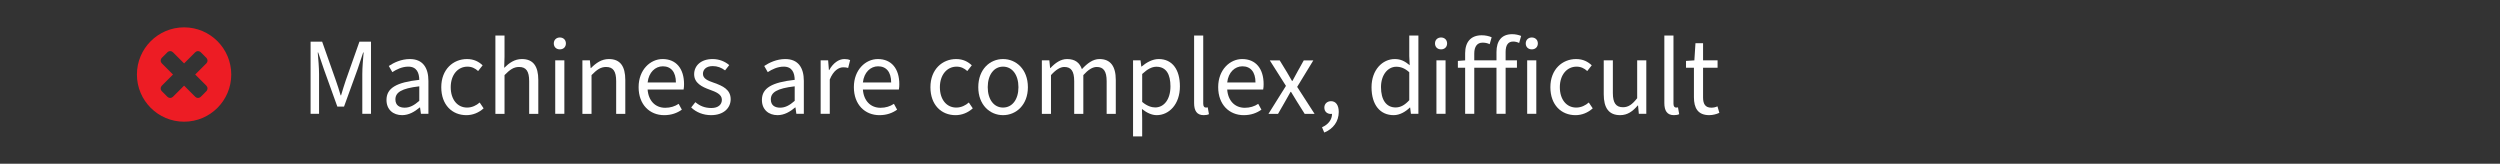<?xml version="1.0" encoding="utf-8"?>
<!-- Generator: Adobe Illustrator 27.7.0, SVG Export Plug-In . SVG Version: 6.00 Build 0)  -->
<svg version="1.1" id="Layer_1" xmlns="http://www.w3.org/2000/svg" xmlns:xlink="http://www.w3.org/1999/xlink" x="0px" y="0px"
	 viewBox="0 0 500 32.748" style="enable-background:new 0 0 500 32.748;" xml:space="preserve">
<rect x="0" y="0" width="500" height="32.748" fill="#333333" stroke="none"/>
<style type="text/css">
	.st0{fill:#ED1C24;}
	.st1{fill:#FFFFFF;}
</style>
<g>
	<path class="st0" d="M36.818,24.339c-5.208,0-9.434-4.226-9.434-9.434s4.226-9.434,9.434-9.434
		S46.252,9.697,46.252,14.905S42.026,24.339,36.818,24.339z M41.265,17.128L39.041,14.905l2.224-2.223
		c0.147-0.147,0.233-0.344,0.233-0.553c0-0.209-0.086-0.418-0.233-0.565l-1.105-1.106
		c-0.147-0.147-0.356-0.233-0.565-0.233c-0.208,0-0.405,0.086-0.553,0.233l-2.223,2.224l-2.224-2.224
		c-0.147-0.147-0.344-0.233-0.553-0.233s-0.418,0.086-0.565,0.233l-1.105,1.106c-0.146,0.147-0.233,0.356-0.233,0.565
		c0,0.208,0.087,0.405,0.233,0.553l2.224,2.223l-2.224,2.223c-0.146,0.147-0.233,0.344-0.233,0.553
		c0,0.209,0.087,0.418,0.233,0.565l1.105,1.106c0.147,0.147,0.356,0.233,0.565,0.233s0.405-0.086,0.553-0.233
		l2.224-2.224l2.223,2.224c0.147,0.147,0.345,0.233,0.553,0.233c0.209,0,0.418-0.086,0.565-0.233l1.105-1.106
		c0.147-0.147,0.233-0.356,0.233-0.565C41.498,17.472,41.412,17.276,41.265,17.128z"/>
	<path class="st1" d="M62.119,8.332h2.31l2.728,7.723c0.352,1.012,0.66,1.936,0.969,3.015h0.088
		c0.33-1.079,0.594-2.002,0.946-3.015l2.728-7.723h2.311v14.434H72.46V14.801c0-1.276,0.154-3.058,0.265-4.312
		h-0.089l-1.122,3.367l-2.706,7.459h-1.342l-2.685-7.459l-1.145-3.367h-0.088c0.11,1.254,0.264,3.037,0.264,4.312
		v7.965h-1.693V8.332z"/>
	<path class="st1" d="M77.298,19.994c0-2.377,1.98-3.521,6.558-4.026c-0.022-1.342-0.462-2.641-2.2-2.641
		c-1.232,0-2.354,0.55-3.19,1.1l-0.704-1.232c0.989-0.66,2.486-1.386,4.202-1.386
		c2.597,0,3.719,1.738,3.719,4.378v6.579h-1.496L84.009,21.49h-0.065c-1.013,0.858-2.179,1.54-3.521,1.54
		C78.641,23.03,77.298,21.93,77.298,19.994z M83.856,20.17v-2.905c-3.608,0.418-4.775,1.232-4.775,2.619
		c0,1.188,0.815,1.65,1.849,1.65S82.821,21.072,83.856,20.17z"/>
	<path class="st1" d="M88.254,17.442c0-3.586,2.398-5.633,5.148-5.633c1.408,0,2.377,0.55,3.125,1.254l-0.902,1.145
		c-0.594-0.55-1.276-0.88-2.134-0.88c-1.937,0-3.345,1.65-3.345,4.115c0,2.442,1.32,4.07,3.278,4.07
		c0.99,0,1.87-0.44,2.509-1.012l0.792,1.166c-0.969,0.88-2.179,1.364-3.455,1.364
		C90.433,23.03,88.254,20.984,88.254,17.442z"/>
	<path class="st1" d="M99.078,7.1h1.826v4.269l-0.066,2.2c0.99-0.968,2.068-1.76,3.543-1.76
		c2.267,0,3.278,1.452,3.278,4.181v6.777h-1.826v-6.535c0-2.002-0.616-2.838-2.024-2.838
		c-1.078,0-1.849,0.55-2.904,1.628v7.745h-1.826V7.1z"/>
	<path class="st1" d="M110.76,8.684c0-0.704,0.506-1.188,1.21-1.188s1.21,0.484,1.21,1.188c0,0.726-0.506,1.188-1.21,1.188
		S110.76,9.41,110.76,8.684z M111.046,12.073h1.826v10.693h-1.826V12.073z"/>
	<path class="st1" d="M116.48,12.073h1.496l0.154,1.54h0.066c1.012-1.012,2.112-1.804,3.586-1.804
		c2.267,0,3.278,1.452,3.278,4.181v6.777h-1.826v-6.535c0-2.002-0.615-2.838-2.023-2.838
		c-1.079,0-1.849,0.55-2.905,1.628v7.745h-1.826V12.073z"/>
	<path class="st1" d="M127.722,17.42c0-3.477,2.354-5.611,4.796-5.611c2.728,0,4.291,1.936,4.291,5.017
		c0,0.396-0.021,0.726-0.088,1.078h-7.195c0.154,2.2,1.496,3.653,3.521,3.653c1.034,0,1.937-0.286,2.685-0.792
		l0.638,1.167c-0.924,0.66-2.067,1.1-3.542,1.1C129.966,23.03,127.722,20.962,127.722,17.42z M135.181,16.495
		c0-2.112-0.99-3.234-2.618-3.234c-1.497,0-2.816,1.188-3.037,3.234H135.181z"/>
	<path class="st1" d="M138.237,21.49l0.836-1.056c0.924,0.77,1.892,1.167,3.212,1.167
		c1.408,0,2.091-0.726,2.091-1.65c0-1.1-1.188-1.562-2.398-2.002c-1.606-0.572-3.147-1.342-3.147-3.102
		c0-1.716,1.364-3.037,3.696-3.037c1.343,0,2.486,0.506,3.322,1.21l-0.836,1.056
		c-0.748-0.55-1.518-0.858-2.464-0.858c-1.364,0-1.959,0.748-1.959,1.54c0,0.968,0.925,1.364,2.267,1.826
		c1.673,0.594,3.278,1.32,3.278,3.257c0,1.738-1.386,3.19-3.916,3.19
		C140.657,23.03,139.227,22.458,138.237,21.49z"/>
	<path class="st1" d="M152.383,19.994c0-2.377,1.98-3.521,6.557-4.026c-0.021-1.342-0.462-2.641-2.2-2.641
		c-1.232,0-2.354,0.55-3.19,1.1l-0.704-1.232c0.99-0.66,2.486-1.386,4.202-1.386
		c2.597,0,3.719,1.738,3.719,4.378v6.579h-1.496l-0.176-1.276h-0.066c-1.012,0.858-2.178,1.54-3.521,1.54
		C153.725,23.03,152.383,21.93,152.383,19.994z M158.94,20.17v-2.905c-3.608,0.418-4.774,1.232-4.774,2.619
		c0,1.188,0.815,1.65,1.849,1.65C157.047,21.534,157.905,21.072,158.94,20.17z"/>
	<path class="st1" d="M164.131,12.073h1.496l0.154,1.936h0.065c0.748-1.342,1.849-2.2,3.037-2.2
		c0.483,0,0.814,0.066,1.144,0.22l-0.396,1.562c-0.309-0.088-0.551-0.132-0.969-0.132
		c-0.902,0-1.98,0.638-2.706,2.442v6.865h-1.826V12.073z"/>
	<path class="st1" d="M170.774,17.42c0-3.477,2.354-5.611,4.797-5.611c2.728,0,4.291,1.936,4.291,5.017
		c0,0.396-0.022,0.726-0.089,1.078h-7.194c0.153,2.2,1.496,3.653,3.521,3.653c1.034,0,1.935-0.286,2.685-0.792
		l0.638,1.167c-0.924,0.66-2.068,1.1-3.543,1.1C173.019,23.03,170.774,20.962,170.774,17.42z M178.233,16.495
		c0-2.112-0.99-3.234-2.618-3.234c-1.496,0-2.816,1.188-3.036,3.234H178.233z"/>
	<path class="st1" d="M186.086,17.442c0-3.586,2.398-5.633,5.148-5.633c1.408,0,2.377,0.55,3.125,1.254l-0.902,1.145
		c-0.594-0.55-1.276-0.88-2.134-0.88c-1.937,0-3.345,1.65-3.345,4.115c0,2.442,1.32,4.07,3.278,4.07
		c0.99,0,1.87-0.44,2.509-1.012l0.792,1.166c-0.969,0.88-2.179,1.364-3.455,1.364
		C188.265,23.03,186.086,20.984,186.086,17.442z"/>
	<path class="st1" d="M195.656,17.442c0-3.586,2.332-5.633,4.95-5.633s4.973,2.046,4.973,5.633
		c0,3.542-2.354,5.589-4.973,5.589S195.656,20.984,195.656,17.442z M203.688,17.442
		c0-2.464-1.232-4.115-3.081-4.115c-1.826,0-3.059,1.65-3.059,4.115c0,2.442,1.232,4.07,3.059,4.07
		C202.455,21.512,203.688,19.884,203.688,17.442z"/>
	<path class="st1" d="M208.372,12.073h1.496l0.154,1.54h0.065c0.946-1.012,2.047-1.804,3.322-1.804
		c1.65,0,2.531,0.77,2.971,2.024c1.101-1.188,2.223-2.024,3.521-2.024c2.2,0,3.257,1.452,3.257,4.181v6.777
		h-1.827v-6.535c0-2.002-0.638-2.838-1.98-2.838c-0.836,0-1.694,0.528-2.685,1.628v7.745h-1.826v-6.535
		c0-2.002-0.616-2.838-1.98-2.838c-0.792,0-1.672,0.528-2.662,1.628v7.745h-1.826V12.073z"/>
	<path class="st1" d="M226.61,12.073h1.496l0.153,1.232h0.066c0.968-0.814,2.179-1.496,3.41-1.496
		c2.751,0,4.247,2.134,4.247,5.457c0,3.631-2.2,5.765-4.643,5.765c-0.969,0-1.98-0.462-2.948-1.232l0.044,1.871
		v3.608h-1.826V12.073z M234.091,17.265c0-2.354-0.814-3.917-2.816-3.917c-0.902,0-1.804,0.484-2.838,1.452v5.589
		c0.968,0.815,1.892,1.1,2.596,1.1C232.793,21.49,234.091,19.906,234.091,17.265z"/>
	<path class="st1" d="M238.82,20.61V7.1h1.826v13.642c0,0.572,0.242,0.77,0.527,0.77c0.11,0,0.198,0,0.374-0.044
		l0.242,1.364c-0.264,0.132-0.594,0.198-1.056,0.198C239.37,23.03,238.82,22.15,238.82,20.61z"/>
	<path class="st1" d="M243.637,17.42c0-3.477,2.354-5.611,4.797-5.611c2.728,0,4.291,1.936,4.291,5.017
		c0,0.396-0.022,0.726-0.088,1.078h-7.195c0.154,2.2,1.496,3.653,3.521,3.653c1.034,0,1.937-0.286,2.685-0.792
		l0.638,1.167c-0.924,0.66-2.068,1.1-3.542,1.1C245.882,23.03,243.637,20.962,243.637,17.42z M251.097,16.495
		c0-2.112-0.99-3.234-2.619-3.234c-1.496,0-2.816,1.188-3.036,3.234H251.097z"/>
	<path class="st1" d="M257.19,17.177l-3.234-5.104h1.98l1.43,2.332c0.33,0.594,0.683,1.188,1.034,1.782h0.088
		c0.33-0.594,0.639-1.188,0.969-1.782l1.298-2.332h1.914l-3.234,5.303l3.477,5.391h-1.98l-1.562-2.486
		c-0.374-0.638-0.769-1.298-1.166-1.914h-0.088c-0.352,0.616-0.704,1.276-1.078,1.914l-1.43,2.486h-1.915
		L257.19,17.177z"/>
	<path class="st1" d="M264.405,25.451c1.254-0.55,2.002-1.519,2.002-2.685c-0.088,0.022-0.153,0.022-0.242,0.022
		c-0.704,0-1.298-0.44-1.298-1.276c0-0.792,0.616-1.276,1.343-1.276c0.968,0,1.54,0.814,1.54,2.156
		c0,1.892-1.101,3.389-2.904,4.115L264.405,25.451z"/>
	<path class="st1" d="M274.306,17.442c0-3.477,2.2-5.633,4.643-5.633c1.232,0,2.046,0.462,2.992,1.232l-0.088-1.826
		V7.1h1.826v15.666h-1.496l-0.154-1.254h-0.065c-0.836,0.815-1.98,1.519-3.234,1.519
		C276.044,23.03,274.306,21.006,274.306,17.442z M281.853,20.038V14.449c-0.902-0.814-1.716-1.1-2.597-1.1
		c-1.693,0-3.058,1.628-3.058,4.071c0,2.552,1.056,4.07,2.926,4.07C280.114,21.49,280.973,21.006,281.853,20.038z"
		/>
	<path class="st1" d="M287,8.684c0-0.704,0.506-1.188,1.21-1.188s1.21,0.484,1.21,1.188c0,0.726-0.506,1.188-1.21,1.188
		S287,9.41,287,8.684z M287.286,12.073h1.826v10.693h-1.826V12.073z"/>
	<path class="st1" d="M299.298,13.547h-4.444v9.219h-1.826v-9.219h-1.452v-1.364l1.452-0.11v-1.408
		c0-2.223,1.101-3.609,3.322-3.609c0.727,0,1.431,0.154,1.98,0.396l-0.397,1.386
		c-0.462-0.22-0.88-0.308-1.43-0.308c-1.057,0-1.65,0.77-1.65,2.178v1.364h4.444v-1.672
		c0-2.178,0.99-3.564,3.147-3.564c0.66,0,1.299,0.154,1.782,0.352l-0.396,1.408
		c-0.397-0.198-0.815-0.286-1.21-0.286c-0.99,0-1.496,0.704-1.496,2.09v1.672h2.266v1.474h-2.266v9.219h-1.827
		V13.547z"/>
	<path class="st1" d="M305.149,8.684c0-0.704,0.506-1.188,1.21-1.188s1.21,0.484,1.21,1.188c0,0.726-0.506,1.188-1.21,1.188
		S305.149,9.41,305.149,8.684z M305.435,12.073h1.826v10.693h-1.826V12.073z"/>
	<path class="st1" d="M310.076,17.442c0-3.586,2.398-5.633,5.149-5.633c1.408,0,2.376,0.55,3.124,1.254l-0.902,1.145
		c-0.594-0.55-1.275-0.88-2.134-0.88c-1.937,0-3.345,1.65-3.345,4.115c0,2.442,1.32,4.07,3.278,4.07
		c0.99,0,1.87-0.44,2.509-1.012l0.792,1.166c-0.968,0.88-2.179,1.364-3.454,1.364
		C312.255,23.03,310.076,20.984,310.076,17.442z"/>
	<path class="st1" d="M320.747,18.85V12.073h1.826v6.535c0,1.98,0.616,2.838,2.024,2.838
		c1.078,0,1.848-0.55,2.838-1.804V12.073h1.826v10.693h-1.496l-0.153-1.672h-0.066
		c-0.99,1.167-2.046,1.937-3.521,1.937C321.759,23.03,320.747,21.578,320.747,18.85z"/>
	<path class="st1" d="M332.869,20.61V7.1h1.826v13.642c0,0.572,0.242,0.77,0.527,0.77c0.11,0,0.198,0,0.374-0.044
		l0.242,1.364c-0.264,0.132-0.594,0.198-1.056,0.198C333.419,23.03,332.869,22.15,332.869,20.61z"/>
	<path class="st1" d="M338.786,19.444v-5.897h-1.584v-1.364l1.672-0.11l0.22-3.433h1.519v3.433h2.904v1.474h-2.904
		v5.941c0,1.298,0.44,2.046,1.65,2.046c0.396,0,0.792-0.066,1.232-0.264l0.374,1.298
		c-0.572,0.264-1.299,0.462-2.024,0.462C339.557,23.03,338.786,21.578,338.786,19.444z"/>
</g>
</svg>
